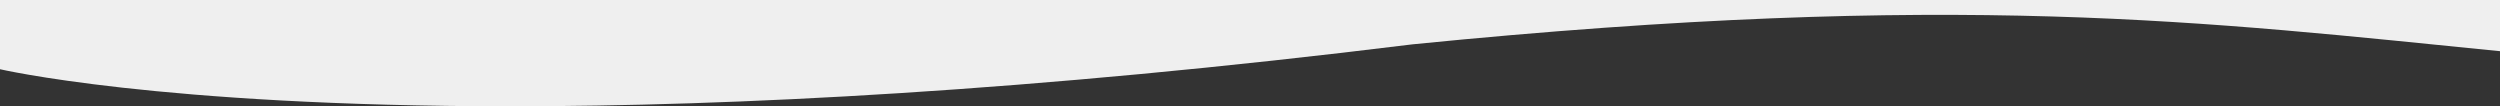 <svg id="Layer_1" data-name="Layer 1" xmlns="http://www.w3.org/2000/svg" viewBox="0 0 2497.67 106.2"><rect x="0" y="0" width="2497.67" height="106.2" fill="#333333" stroke="none"/><defs><style>.cls-1{fill:#efefef;}</style></defs><path id="Union_2" data-name="Union 2" class="cls-1" d="M122.36,87.6C38.78,78.29-.64,69-.74,69s0-30.5.18-67H-.78V-597h2501V2h-1V51.29c-293.6-29.11-543-61.46-1087.95-7C1028,91.65,730.71,106.2,509.93,106.2,333.43,106.2,205.87,96.9,122.36,87.6Z"/></svg>